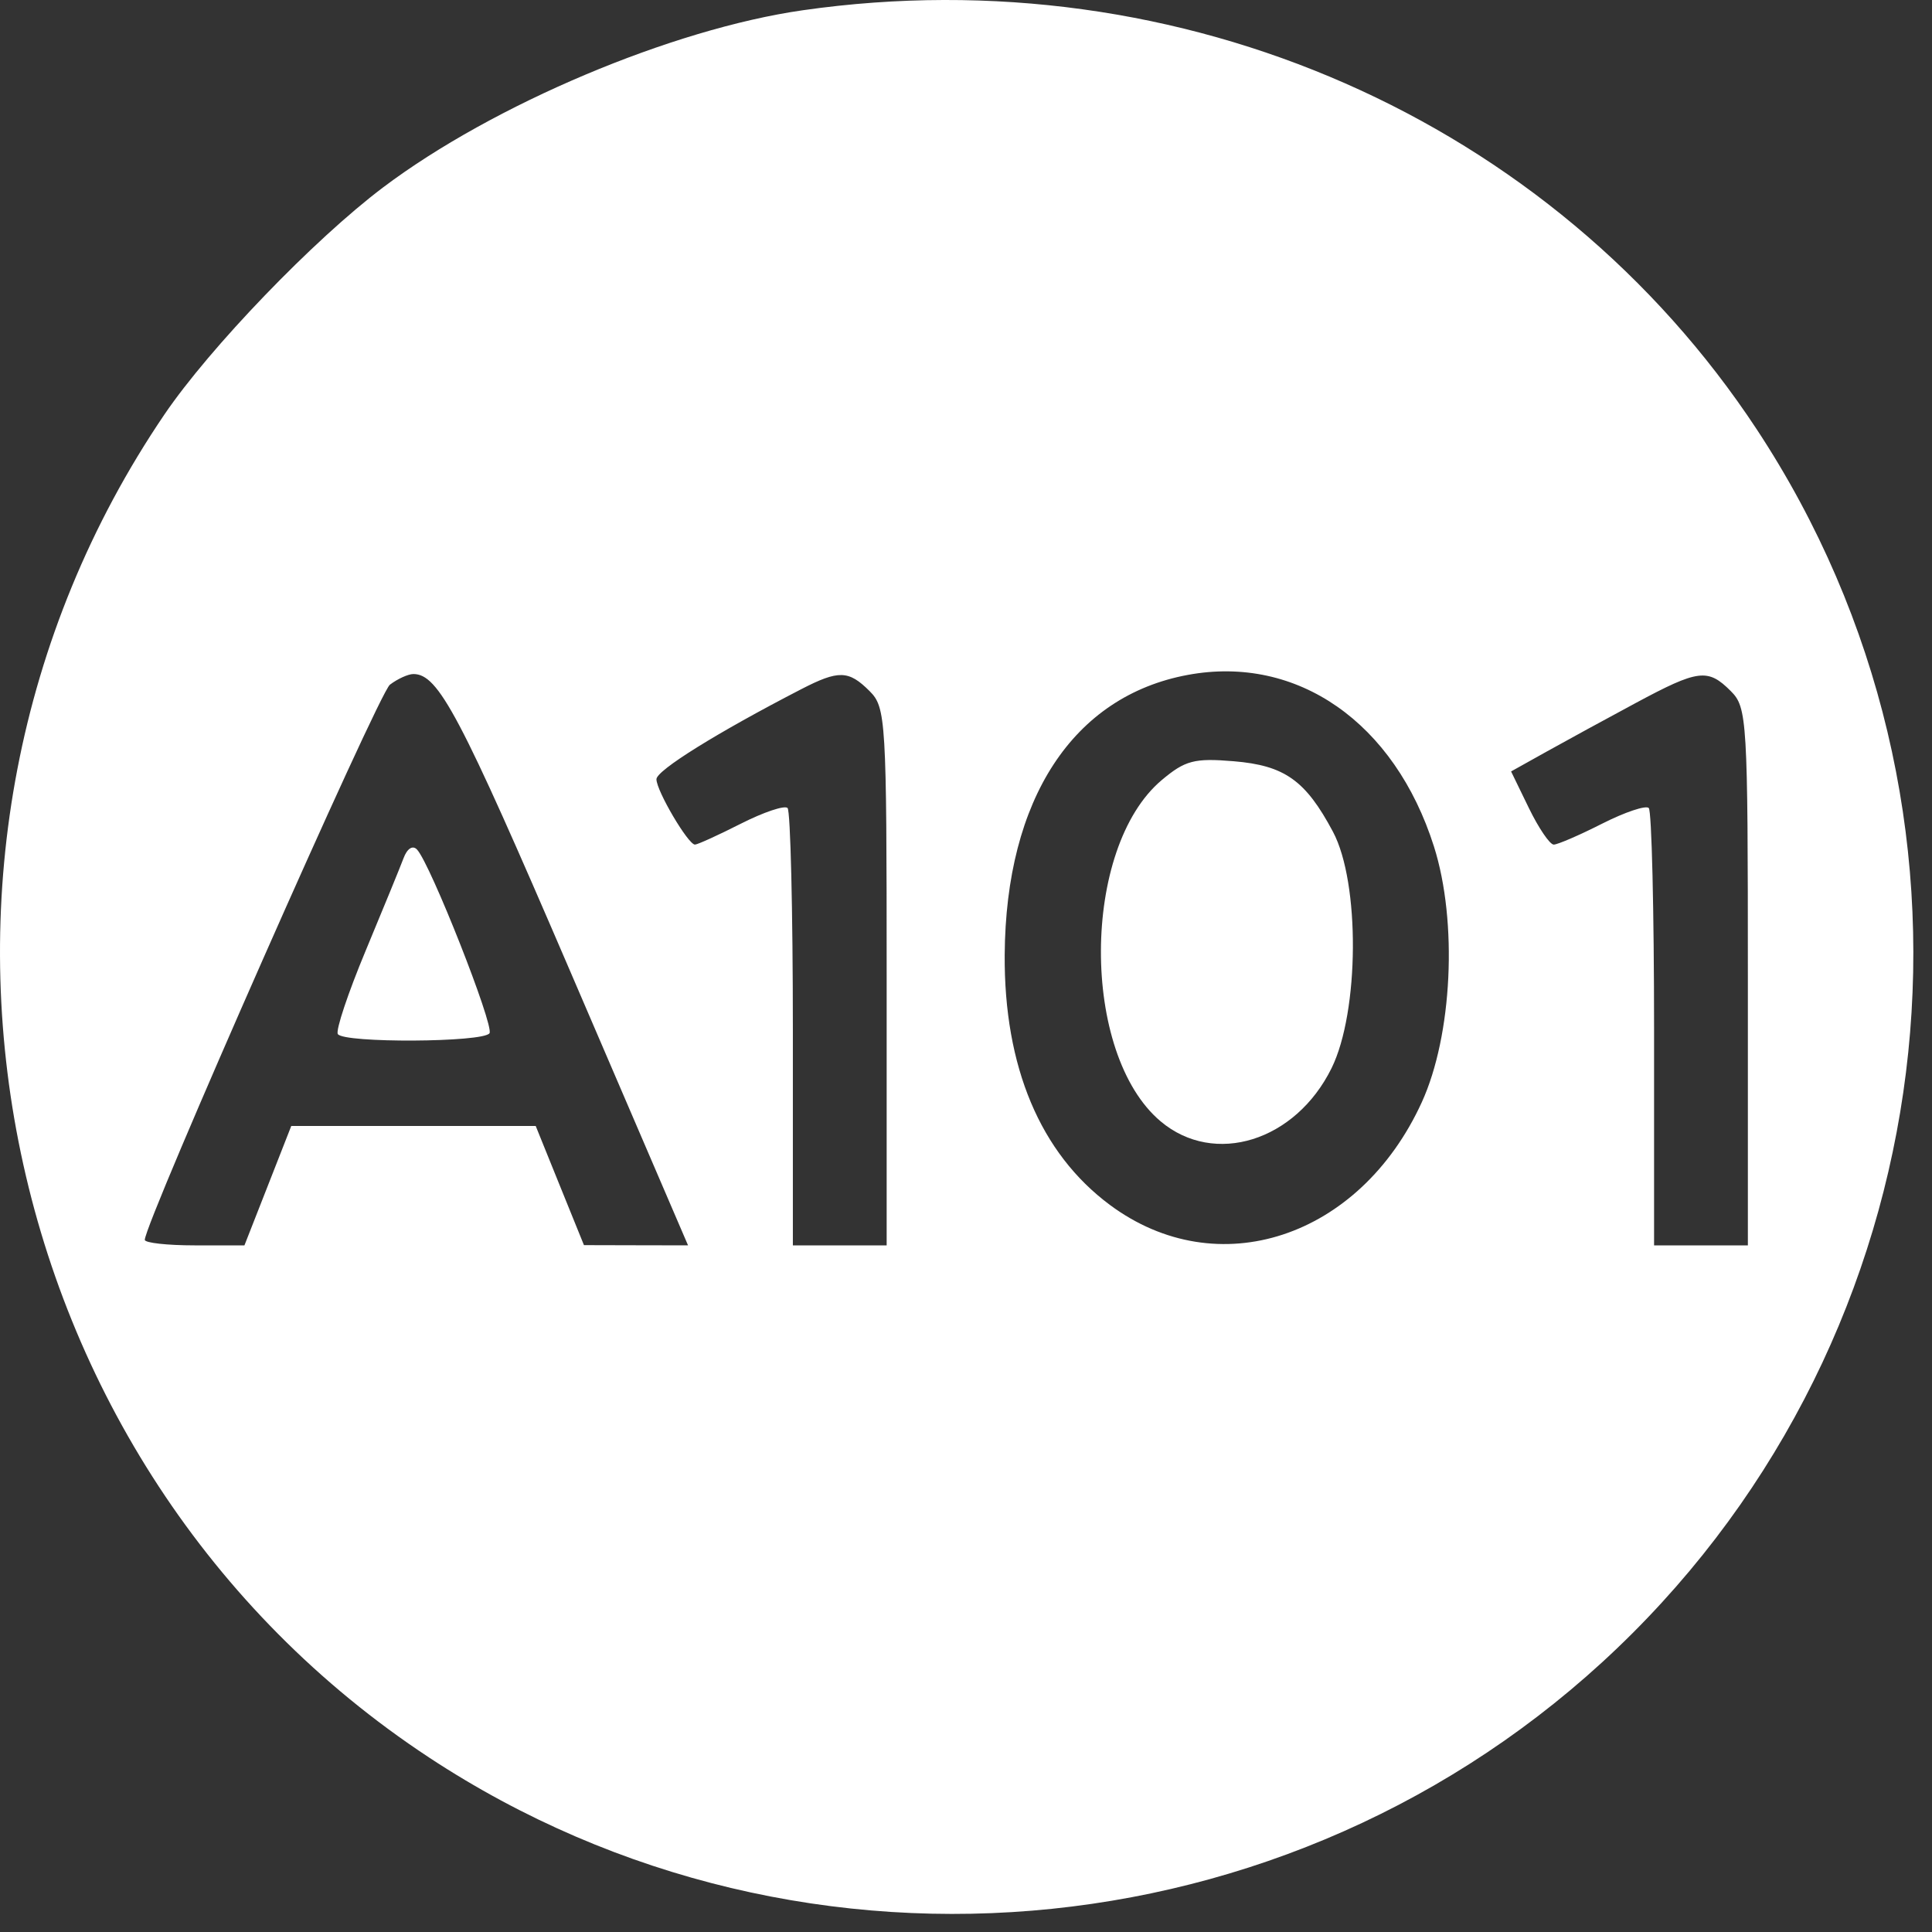 <?xml version="1.0" encoding="UTF-8"?> <svg xmlns="http://www.w3.org/2000/svg" width="75" height="75" viewBox="0 0 75 75" fill="none"><rect x="0" y="0" width="75" height="75" fill="#333333" stroke="none"/><path fill-rule="evenodd" clip-rule="evenodd" d="M31.165 0.398C26.091 1.125 19.144 4.057 14.873 7.274C12.183 9.301 8.144 13.496 6.379 16.096C-5.215 33.184 -0.543 56.895 16.65 68.222C31.304 77.876 50.925 75.85 63.376 63.399C75.828 50.947 77.853 31.326 68.2 16.672C60.269 4.634 45.845 -1.704 31.165 0.398ZM46.113 26.199C41.655 27.023 39.042 31.018 39.002 37.068C38.974 41.416 40.384 44.768 43.086 46.775C47.264 49.879 52.778 48.066 55.191 42.795C56.381 40.195 56.593 35.781 55.666 32.861C54.139 28.048 50.361 25.413 46.113 26.199ZM15.136 26.58C14.687 26.923 5.621 47.457 5.621 48.131C5.621 48.248 6.491 48.345 7.555 48.345H9.489L10.398 46.028L11.307 43.71H16.052H20.796L21.732 46.024L22.669 48.336L24.689 48.341L26.71 48.345L22.12 37.669C17.85 27.738 17.02 26.166 16.048 26.166C15.845 26.166 15.434 26.353 15.136 26.58ZM31.097 26.758C27.839 28.44 25.482 29.907 25.483 30.25C25.485 30.702 26.713 32.787 26.978 32.787C27.078 32.787 27.881 32.421 28.763 31.974C29.645 31.527 30.459 31.254 30.573 31.367C30.686 31.481 30.779 35.347 30.779 39.959V48.345H32.599H34.42V37.918C34.42 27.932 34.392 27.462 33.758 26.829C32.944 26.015 32.556 26.005 31.097 26.758ZM63.494 27.293C62.341 27.912 60.782 28.763 60.029 29.183L58.66 29.947L59.35 31.367C59.73 32.148 60.164 32.787 60.316 32.787C60.468 32.787 61.314 32.421 62.196 31.974C63.078 31.527 63.892 31.254 64.005 31.367C64.118 31.481 64.211 35.347 64.211 39.959V48.345H66.032H67.852V37.918C67.852 27.932 67.824 27.462 67.19 26.829C66.299 25.937 65.932 25.983 63.494 27.293ZM45.098 30.283C41.971 32.915 41.945 40.913 45.056 43.531C47.141 45.286 50.293 44.304 51.692 41.464C52.771 39.273 52.8 34.269 51.746 32.29C50.682 30.292 49.869 29.715 47.888 29.551C46.364 29.424 46.007 29.518 45.098 30.283ZM15.667 33.311C15.536 33.66 14.872 35.281 14.192 36.914C13.511 38.547 13.026 40 13.114 40.142C13.335 40.499 18.78 40.469 19.003 40.109C19.186 39.812 16.708 33.532 16.189 32.98C16.022 32.801 15.807 32.937 15.667 33.311Z" fill="white"></path></svg> 